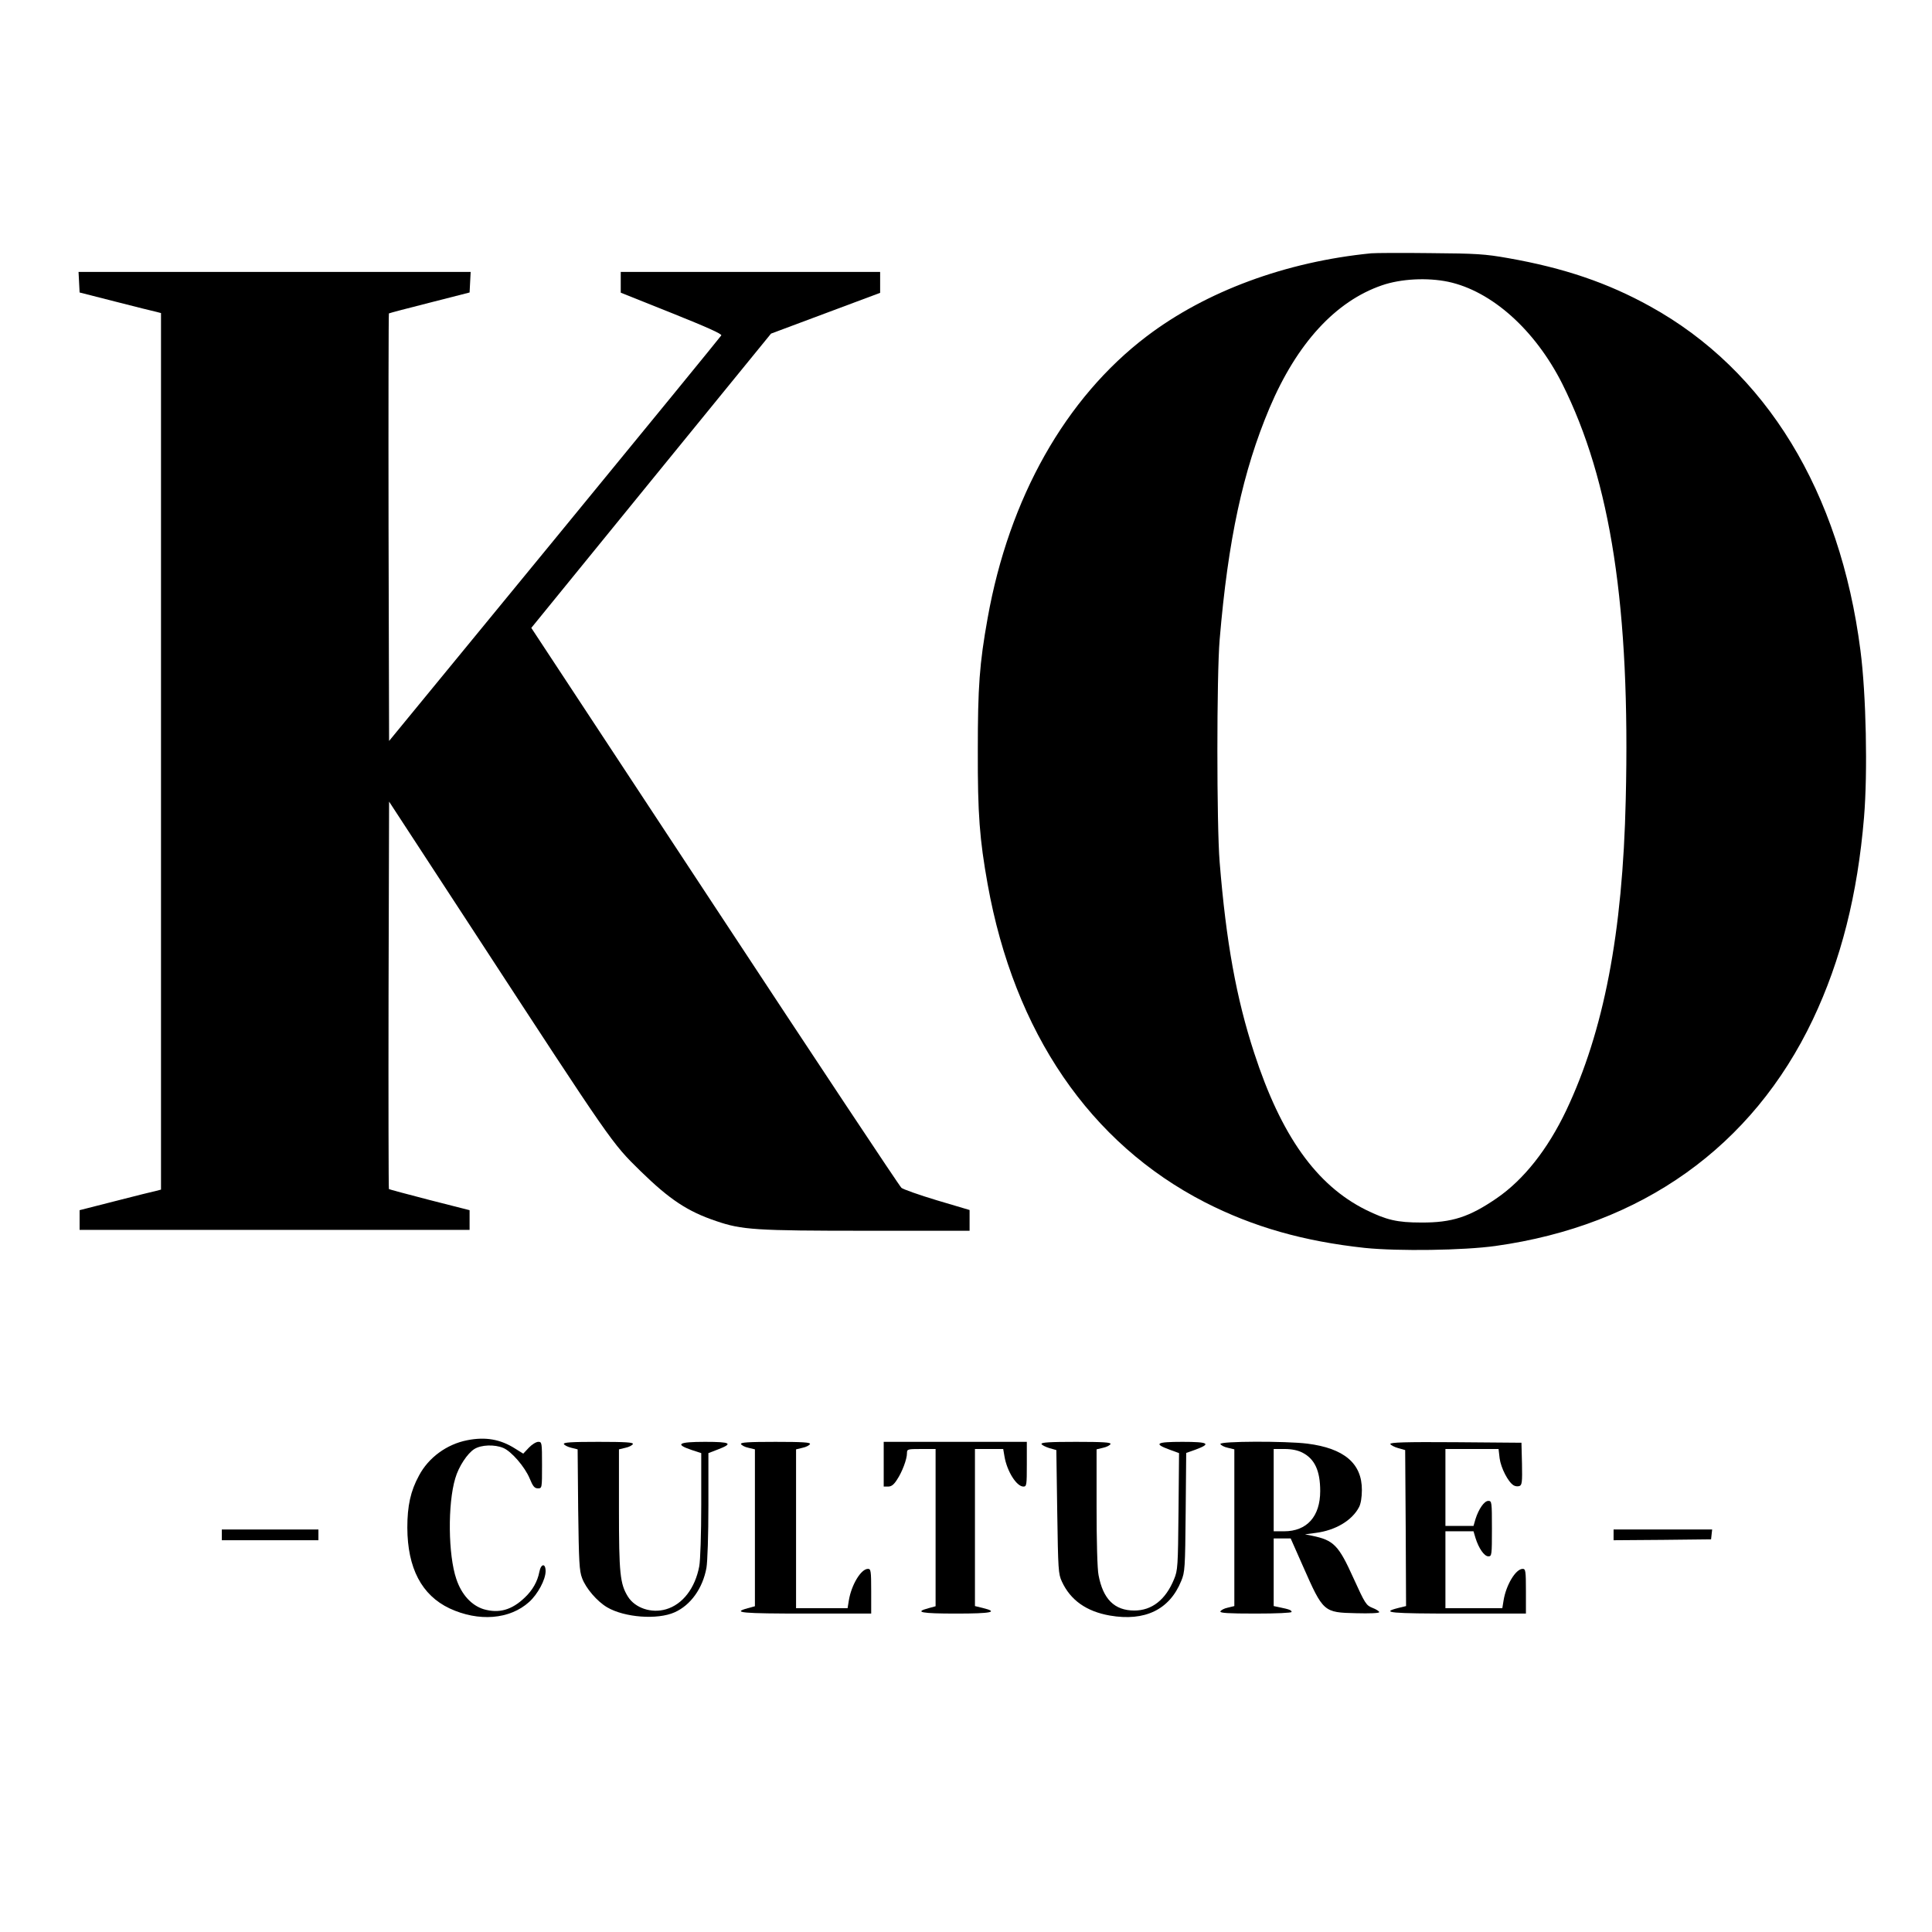 <svg preserveAspectRatio="xMidYMid meet" viewBox="0 0 1080 1080" height="1080pt" width="1080pt" xmlns="http://www.w3.org/2000/svg" version="1.0">

<g stroke="none" fill="#000000" transform="translate(0,1080) scale(0.1,-0.1)">
<path d="M7665 9384 c-477 -47 -923 -212 -1255 -464 -454 -345 -769 -903 -889
-1575 -46 -256 -55 -385 -55 -740 -1 -357 10 -497 55 -748 149 -829 572 -1448
1215 -1778 270 -138 552 -218 894 -255 187 -19 551 -14 730 11 817 114 1436
555 1774 1266 157 331 250 698 286 1130 21 251 12 687 -20 933 -114 888 -527
1565 -1175 1923 -238 132 -482 215 -794 270 -130 23 -177 26 -436 28 -159 2
-308 1 -330 -1z m430 -159 c244 -52 486 -269 638 -570 272 -544 381 -1254 355
-2325 -17 -748 -123 -1295 -333 -1738 -104 -218 -237 -386 -388 -490 -153
-105 -250 -137 -422 -136 -135 0 -194 14 -310 71 -277 138 -474 416 -624 877
-100 306 -157 621 -193 1066 -17 207 -17 1044 0 1245 47 559 130 942 279 1295
153 361 369 596 628 685 107 37 254 44 370 20z"></path>
<path d="M442 9223 l3 -58 200 -51 c110 -28 212 -54 228 -57 l27 -7 0 -2450 0
-2450 -27 -7 c-16 -3 -118 -29 -228 -57 l-200 -51 0 -55 0 -55 1090 0 1090 0
0 55 0 55 -224 57 c-123 32 -225 59 -227 61 -2 2 -3 490 -2 1085 l3 1081 465
-712 c790 -1211 778 -1194 941 -1354 162 -158 262 -225 423 -279 143 -49 220
-54 841 -54 l575 0 0 58 0 58 -182 54 c-100 30 -190 62 -199 70 -10 8 -480
716 -1044 1573 l-1025 1557 670 823 670 822 305 114 305 114 0 59 0 58 -725 0
-725 0 0 -58 0 -58 285 -114 c197 -79 282 -117 277 -125 -4 -7 -423 -520 -932
-1140 l-925 -1127 -3 1193 c-1 656 0 1194 2 1197 3 2 105 29 228 60 l223 57 3
58 3 57 -1096 0 -1096 0 3 -57z"></path>
<path d="M2612 2749 c-114 -22 -217 -97 -270 -198 -47 -86 -65 -169 -65 -291
1 -226 80 -377 236 -451 163 -76 337 -62 445 36 48 43 92 125 92 172 0 46 -26
43 -35 -4 -10 -53 -38 -103 -82 -144 -72 -69 -143 -89 -228 -65 -69 21 -125
82 -154 169 -46 134 -49 420 -6 563 19 66 68 140 107 164 39 24 113 26 161 6
46 -19 121 -106 148 -171 18 -44 27 -55 46 -55 23 0 23 1 23 130 0 126 -1 130
-21 130 -12 0 -36 -15 -53 -33 l-31 -33 -45 28 c-83 53 -167 67 -268 47z"></path>
<path d="M3152 2728 c3 -7 21 -16 41 -21 l36 -9 3 -336 c4 -292 6 -343 22
-384 21 -57 84 -130 140 -163 97 -57 281 -71 377 -28 90 40 157 134 178 248 6
34 11 183 11 350 l0 292 52 20 c89 34 74 43 -71 43 -149 0 -170 -13 -76 -45
l55 -18 0 -287 c0 -164 -5 -312 -11 -345 -23 -123 -93 -214 -186 -241 -82 -24
-173 7 -213 71 -44 71 -50 130 -50 486 l0 337 37 9 c20 4 38 14 41 21 3 9 -42
12 -193 12 -151 0 -196 -3 -193 -12z"></path>
<path d="M4142 2728 c3 -7 21 -17 41 -21 l37 -9 0 -439 0 -438 -40 -11 c-92
-25 -33 -30 325 -30 l365 0 0 125 c0 114 -2 125 -18 125 -39 0 -93 -90 -107
-177 l-7 -43 -144 0 -144 0 0 444 0 444 37 9 c20 4 38 14 41 21 3 9 -42 12
-193 12 -151 0 -196 -3 -193 -12z"></path>
<path d="M4940 2615 l0 -125 25 0 c18 0 32 11 49 38 29 43 56 115 56 148 0 23
2 24 80 24 l80 0 0 -440 0 -439 -40 -11 c-82 -22 -40 -30 155 -30 198 0 239 9
150 31 l-45 11 0 439 0 439 79 0 79 0 7 -41 c14 -84 68 -169 106 -169 18 0 19
9 19 125 l0 125 -400 0 -400 0 0 -125z"></path>
<path d="M5822 2728 c2 -6 22 -16 44 -23 l39 -11 5 -344 c5 -326 6 -348 26
-391 48 -104 137 -167 268 -190 196 -34 334 33 399 193 21 50 22 72 25 384 l3
332 51 18 c92 34 74 44 -72 44 -147 0 -164 -10 -71 -44 l52 -19 -3 -326 c-3
-307 -4 -329 -25 -379 -47 -115 -124 -175 -222 -175 -111 0 -175 64 -200 198
-7 34 -11 190 -11 381 l0 322 37 9 c20 4 38 14 41 21 3 9 -42 12 -193 12 -146
0 -196 -3 -193 -12z"></path>
<path d="M6822 2728 c3 -7 21 -17 41 -21 l37 -9 0 -438 0 -438 -37 -9 c-20 -4
-38 -14 -41 -21 -3 -9 43 -12 197 -12 118 0 201 4 201 9 0 10 -13 15 -67 26
l-33 7 0 189 0 189 48 0 47 0 69 -156 c113 -256 115 -258 297 -262 75 -2 129
0 129 6 0 5 -17 16 -38 24 -35 14 -41 23 -106 166 -83 184 -110 212 -231 237
l-40 8 60 8 c110 14 203 69 242 144 10 18 16 56 16 95 1 149 -99 234 -305 260
-122 15 -491 14 -486 -2z m458 -48 c69 -35 100 -101 100 -215 0 -142 -74 -225
-202 -225 l-58 0 0 230 0 230 60 0 c41 0 74 -7 100 -20z"></path>
<path d="M7772 2728 c2 -6 22 -17 44 -23 l39 -11 3 -436 2 -436 -45 -11 c-101
-26 -42 -31 335 -31 l380 0 0 125 c0 114 -2 125 -18 125 -39 0 -93 -90 -107
-177 l-7 -43 -159 0 -159 0 0 215 0 215 78 0 79 0 11 -37 c18 -58 49 -103 72
-103 19 0 20 6 20 155 0 149 -1 155 -20 155 -23 0 -54 -45 -72 -102 l-11 -38
-79 0 -78 0 0 215 0 215 149 0 148 0 6 -52 c7 -53 47 -132 78 -151 9 -6 24 -7
33 -4 14 6 16 22 14 124 l-3 118 -368 3 c-281 2 -368 -1 -365 -10z"></path>
<path d="M1240 2220 l0 -30 270 0 270 0 0 30 0 30 -270 0 -270 0 0 -30z"></path>
<path d="M9020 2220 l0 -30 273 2 272 3 3 28 3 27 -275 0 -276 0 0 -30z"></path>
</g>
</svg>
